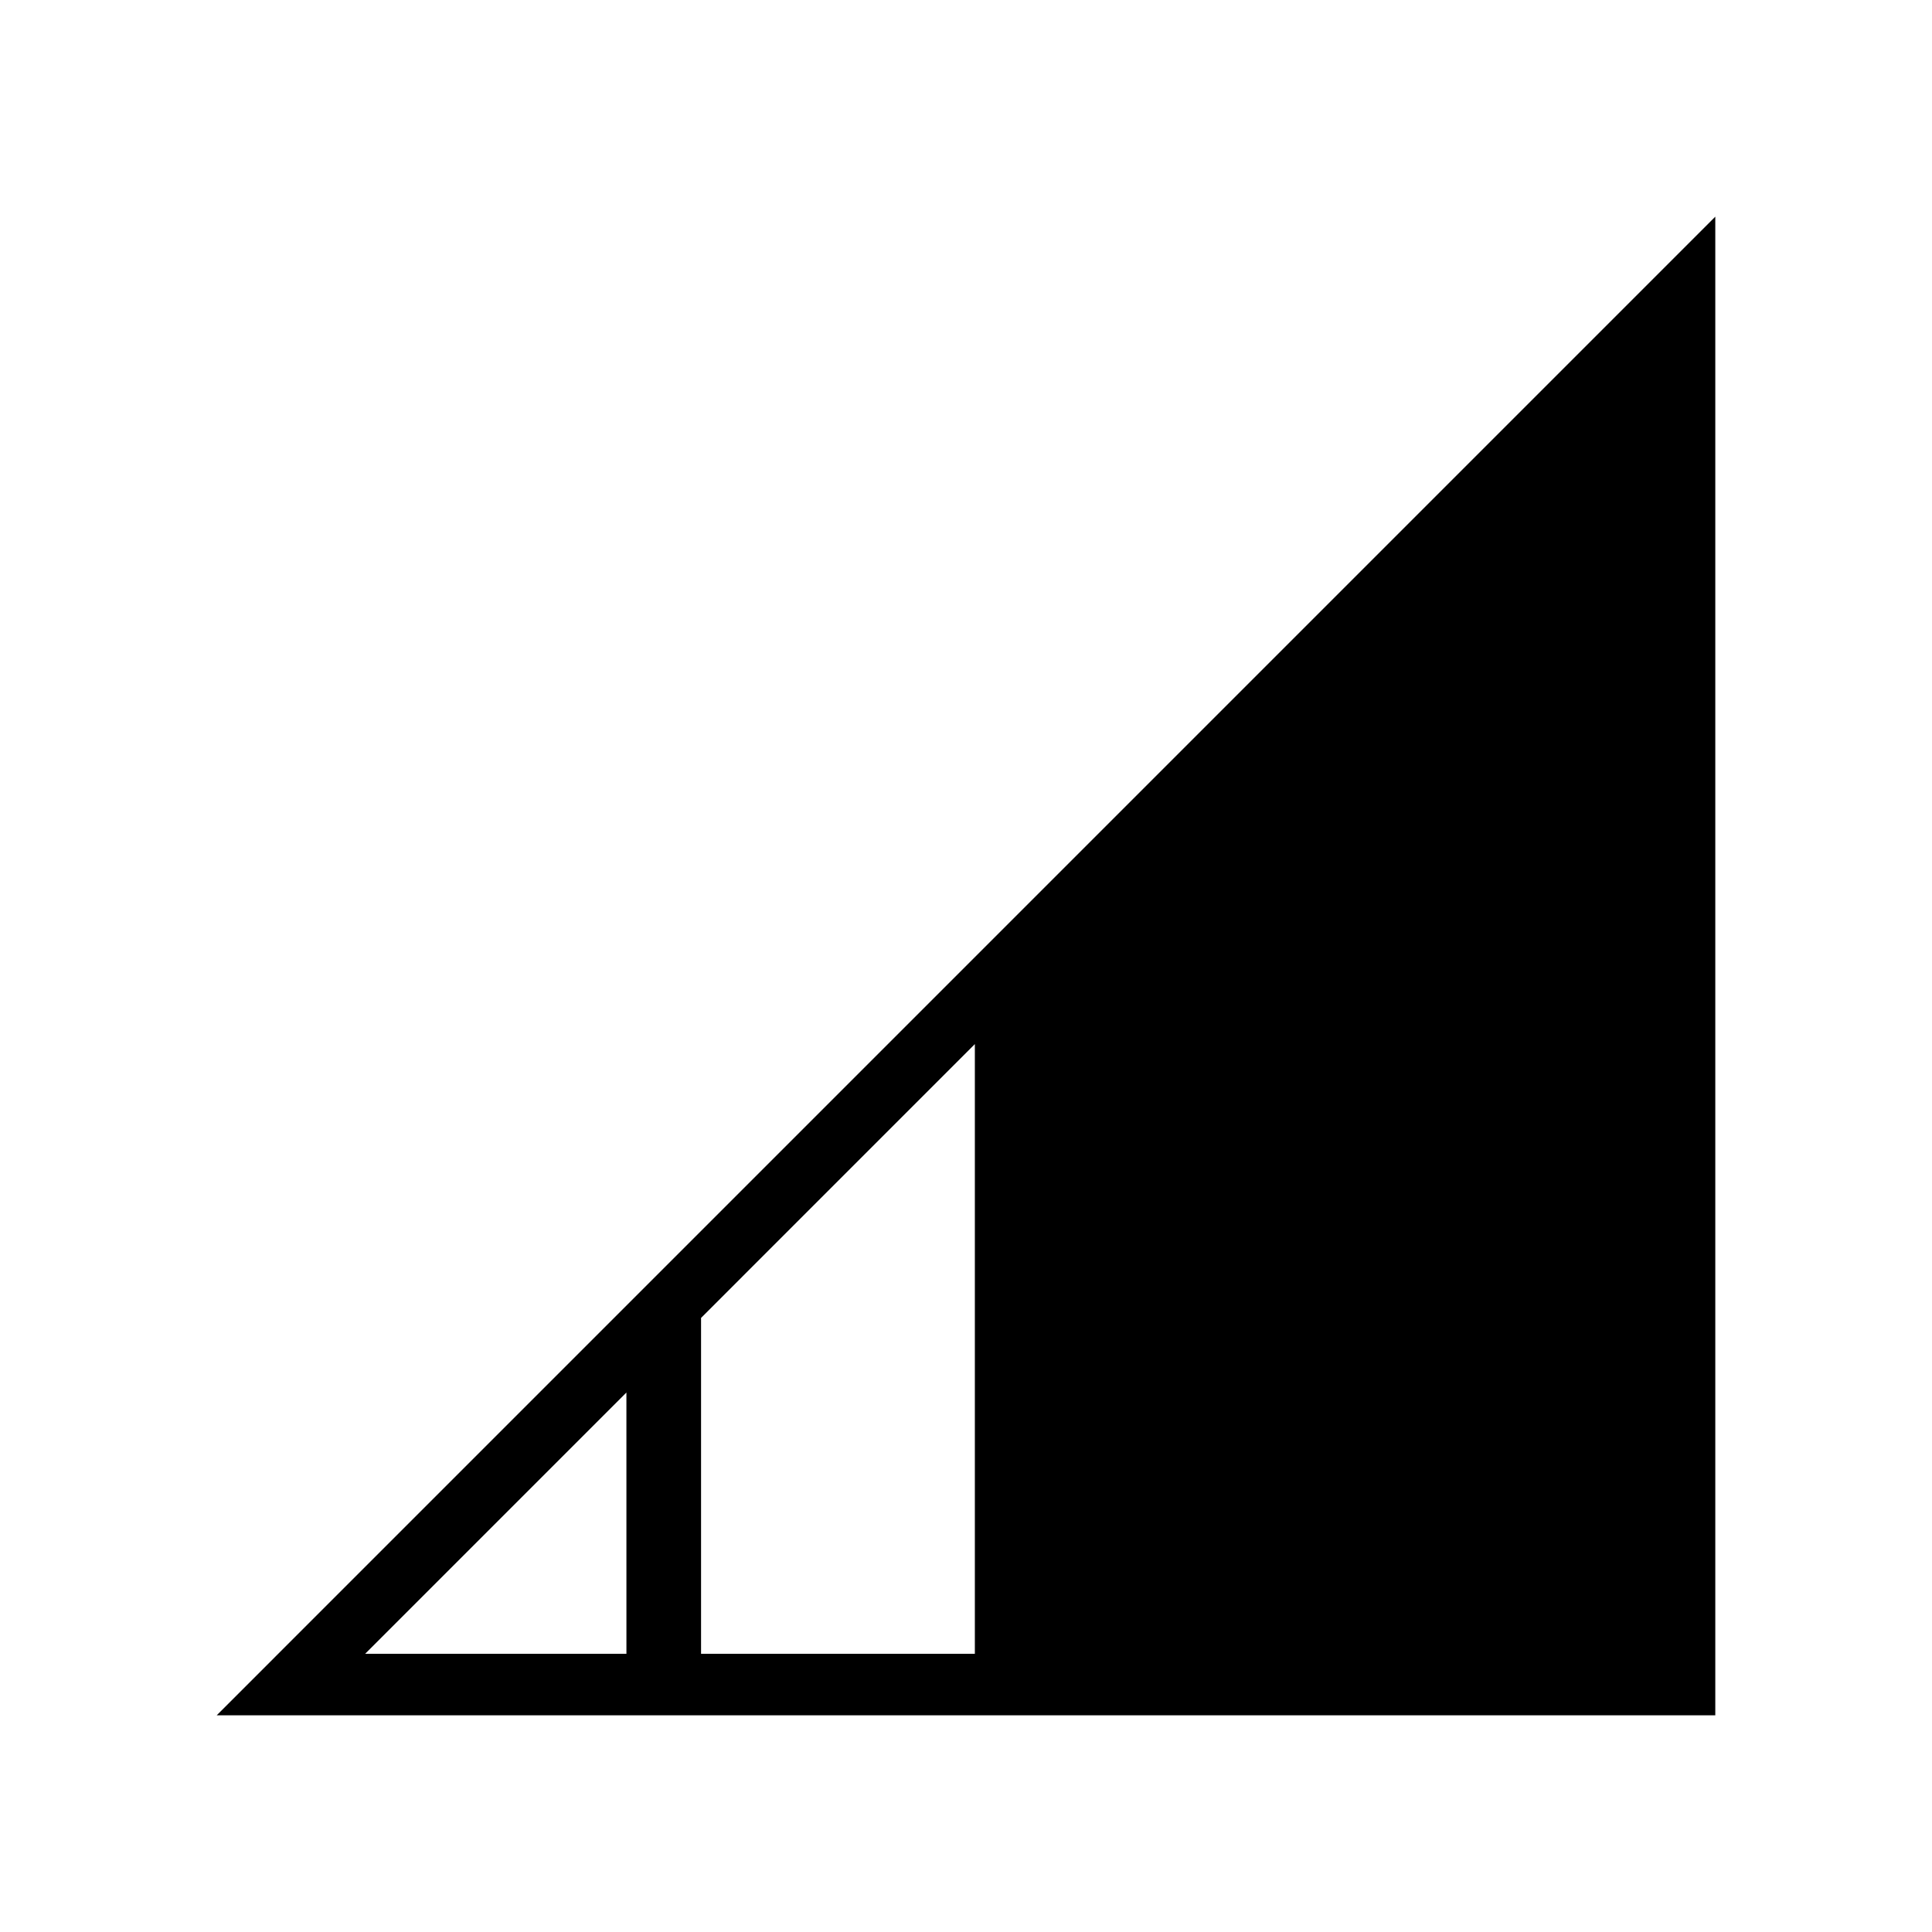 <?xml version="1.0" encoding="UTF-8"?>
<!-- Uploaded to: SVG Repo, www.svgrepo.com, Generator: SVG Repo Mixer Tools -->
<svg fill="#000000" width="800px" height="800px" version="1.1" viewBox="144 144 512 512" xmlns="http://www.w3.org/2000/svg">
 <path d="m201.43 598.57h397.14v-397.15zm108.58-16.293h-69.246l69.242-69.25zm92.336 0h-72.559v-89.016l72.559-72.57z"/>
</svg>